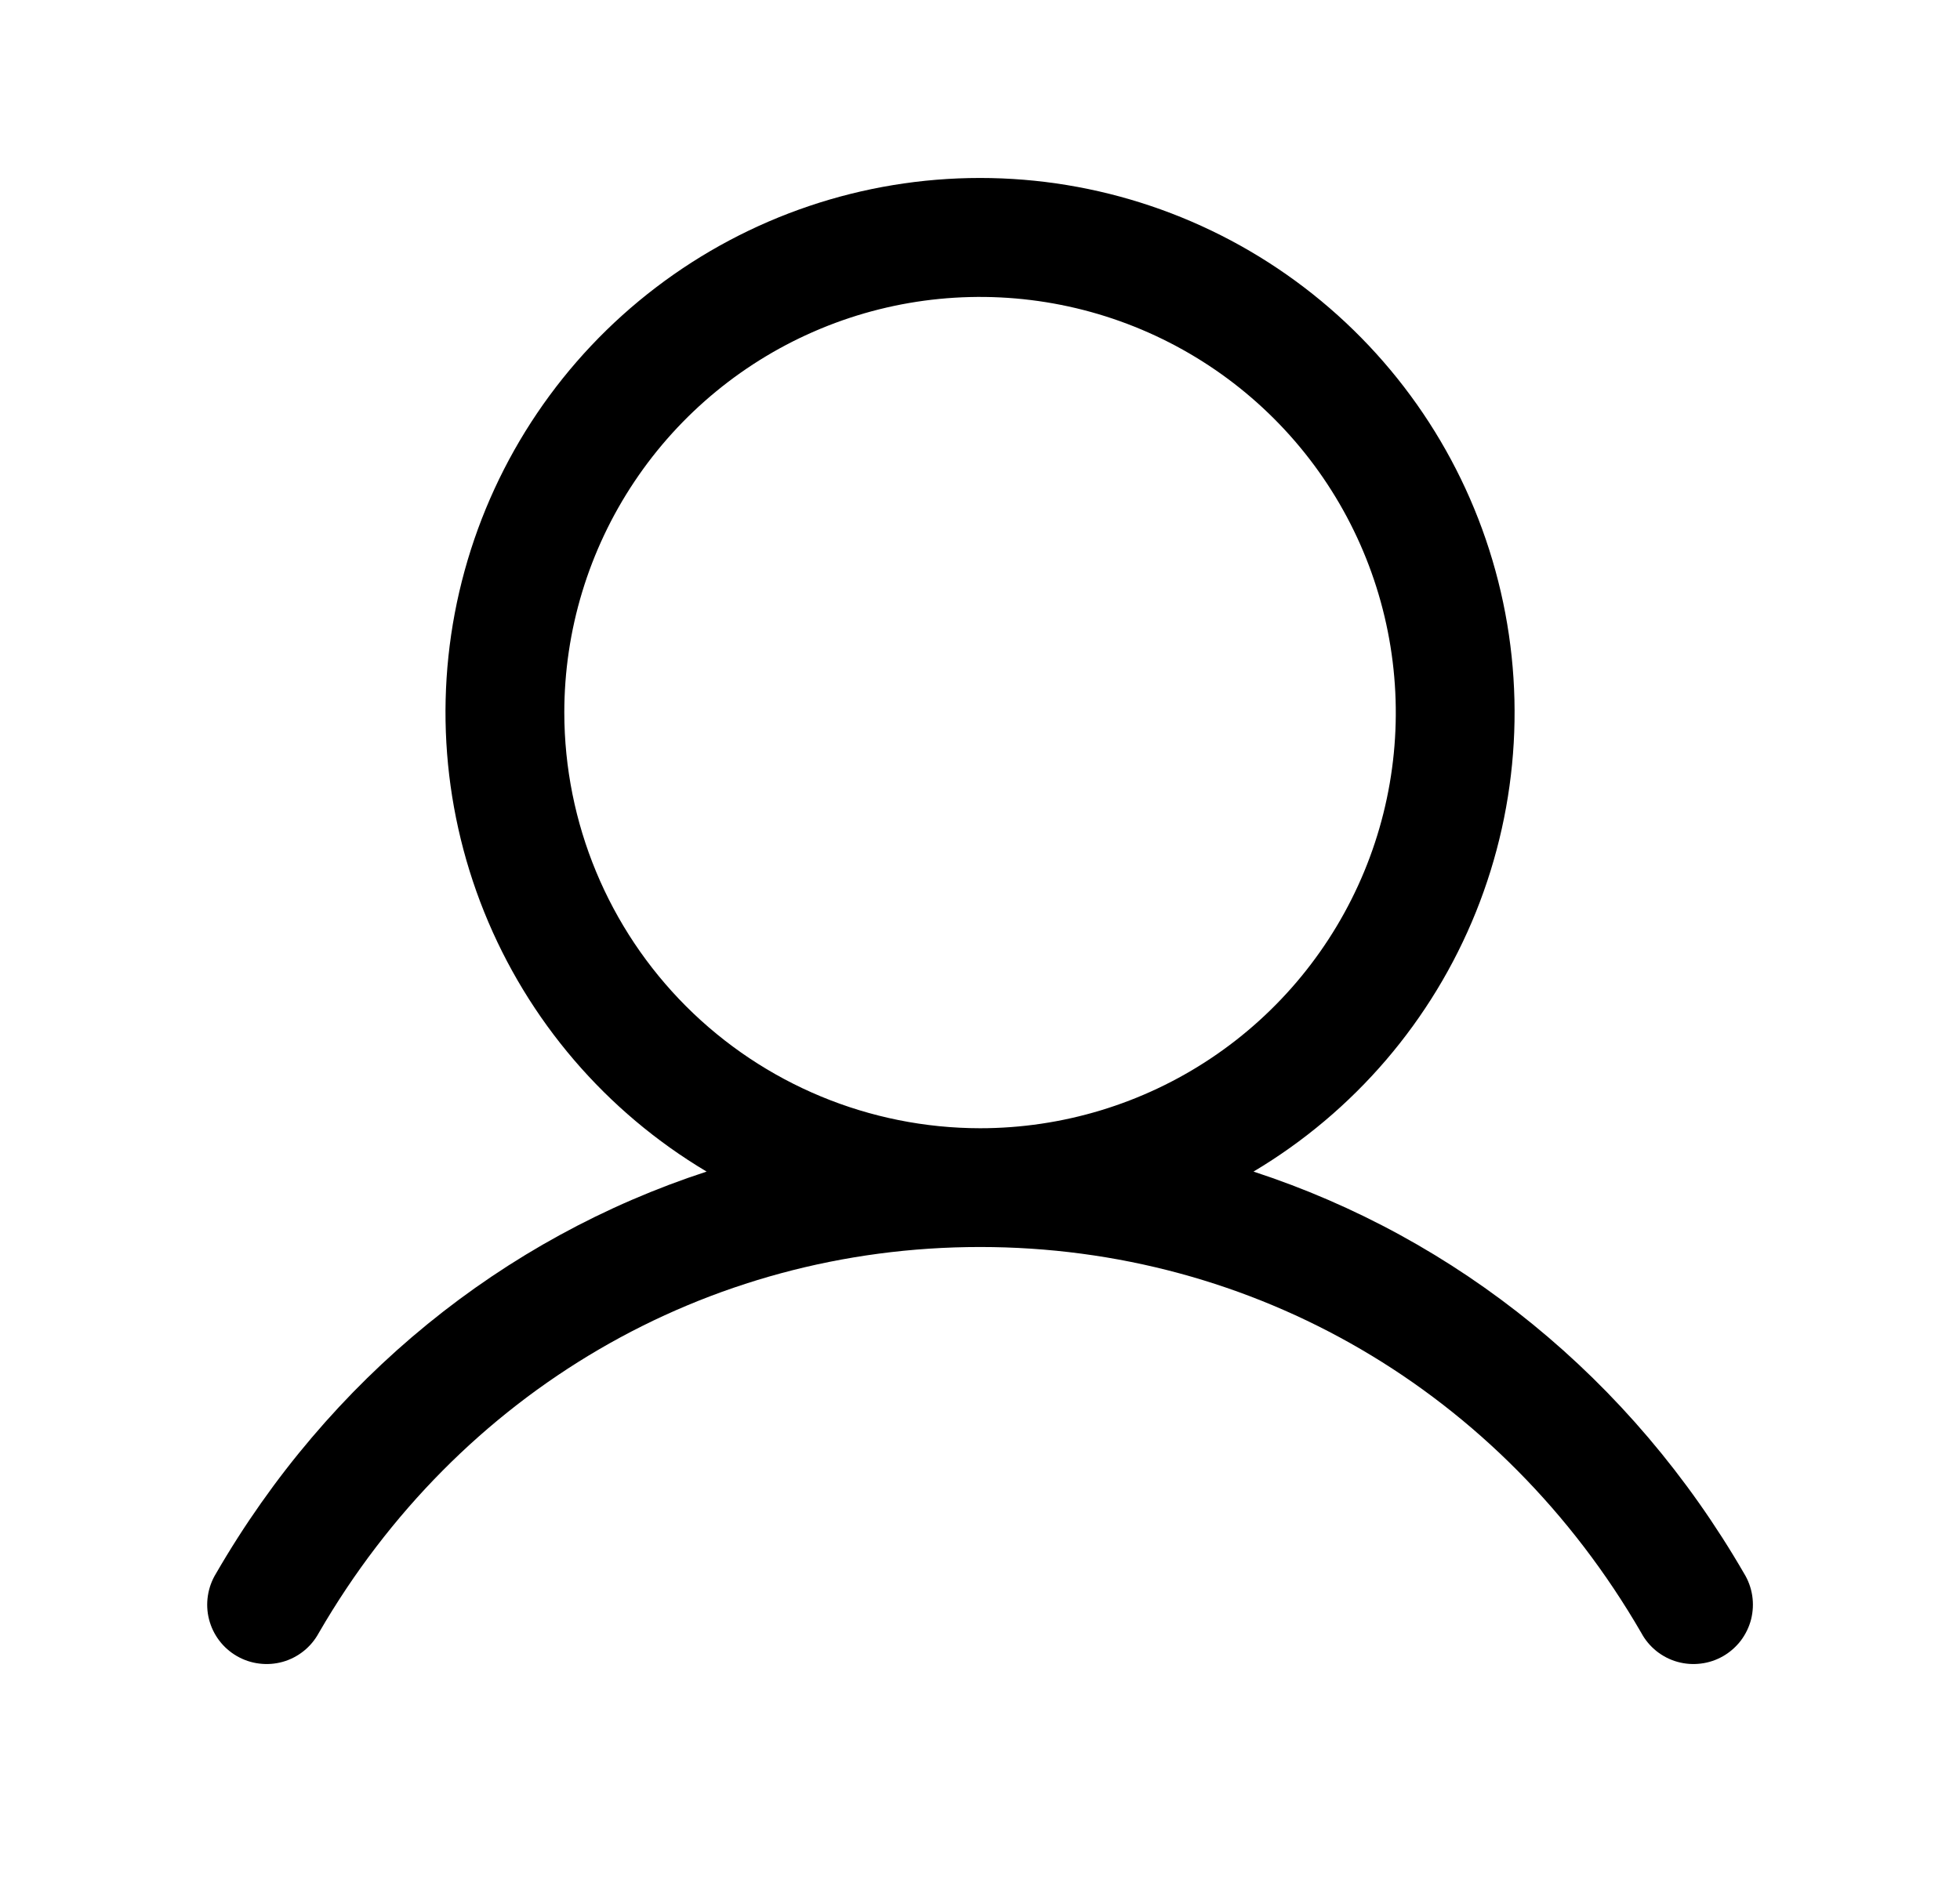 <svg width="33" height="32" viewBox="0 0 33 32" fill="none" xmlns="http://www.w3.org/2000/svg">
<path d="M29.366 26.5C27.462 23.209 24.528 20.849 21.105 19.73C22.798 18.722 24.114 17.186 24.85 15.358C25.586 13.529 25.701 11.51 25.178 9.61C24.656 7.709 23.523 6.033 21.956 4.839C20.388 3.644 18.472 2.997 16.501 2.997C14.53 2.997 12.614 3.644 11.046 4.839C9.478 6.033 8.346 7.709 7.823 9.61C7.3 11.51 7.416 13.529 8.152 15.358C8.888 17.186 10.204 18.722 11.897 19.73C8.473 20.848 5.54 23.208 3.636 26.5C3.566 26.614 3.52 26.741 3.5 26.873C3.48 27.005 3.486 27.14 3.519 27.269C3.552 27.399 3.61 27.52 3.691 27.627C3.771 27.733 3.872 27.822 3.988 27.889C4.104 27.956 4.232 27.999 4.364 28.015C4.497 28.032 4.631 28.022 4.76 27.986C4.888 27.95 5.008 27.888 5.112 27.805C5.217 27.721 5.303 27.618 5.367 27.5C7.722 23.43 11.885 21 16.501 21C21.117 21 25.28 23.43 27.635 27.5C27.698 27.618 27.785 27.721 27.889 27.805C27.994 27.888 28.113 27.95 28.242 27.986C28.371 28.022 28.505 28.032 28.638 28.015C28.77 27.999 28.898 27.956 29.014 27.889C29.129 27.822 29.23 27.733 29.311 27.627C29.391 27.52 29.45 27.399 29.483 27.269C29.515 27.14 29.522 27.005 29.502 26.873C29.482 26.741 29.436 26.614 29.366 26.5ZM9.501 12.001C9.501 10.616 9.911 9.263 10.681 8.111C11.45 6.96 12.543 6.063 13.822 5.533C15.101 5.003 16.509 4.865 17.866 5.135C19.224 5.405 20.472 6.072 21.451 7.051C22.43 8.03 23.096 9.277 23.366 10.635C23.636 11.993 23.498 13.4 22.968 14.679C22.438 15.958 21.541 17.052 20.39 17.821C19.239 18.59 17.885 19 16.501 19C14.645 18.998 12.866 18.26 11.553 16.948C10.241 15.636 9.503 13.856 9.501 12.001Z" fill="black"/>
</svg>
